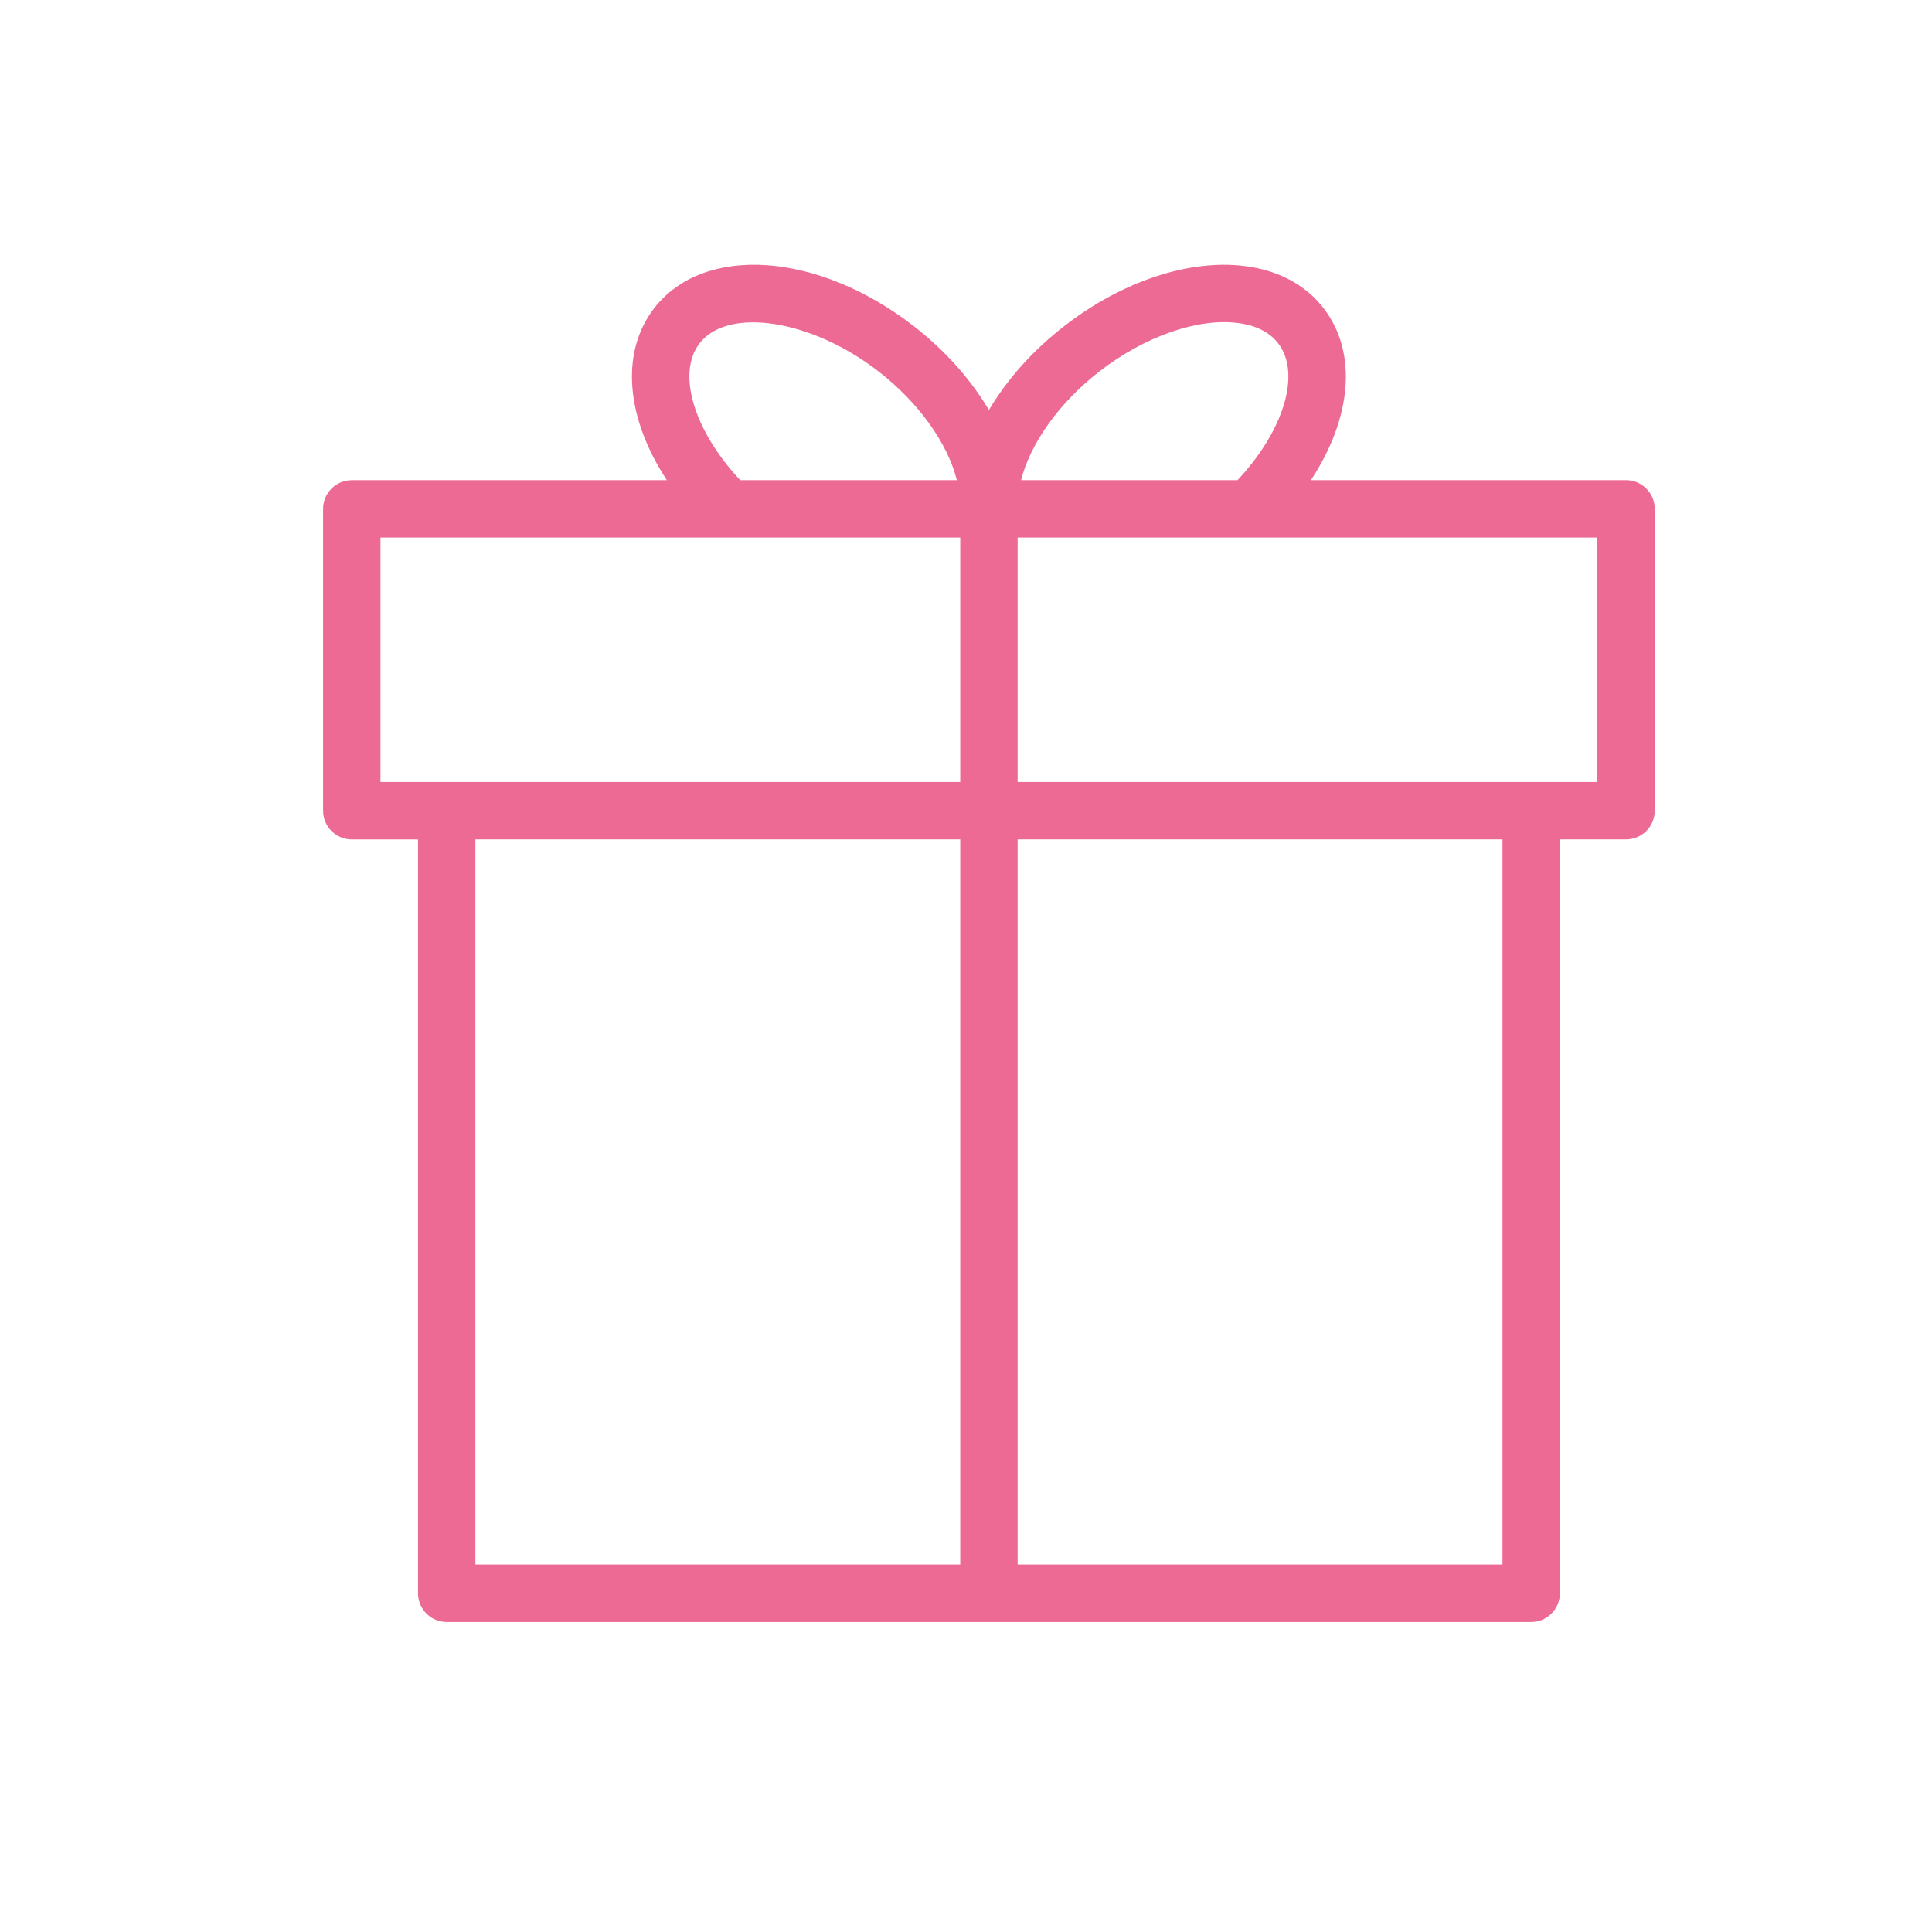 <?xml version="1.0" encoding="UTF-8"?> <svg xmlns="http://www.w3.org/2000/svg" width="101" height="101" viewBox="0 0 101 101" fill="none"> <path d="M85.004 25.102H68.53C70.661 21.872 70.992 18.438 69.19 16.109C68.252 14.894 66.835 14.133 65.092 13.911C62.179 13.537 58.656 14.707 55.659 17.03C53.978 18.328 52.637 19.85 51.698 21.436C50.754 19.841 49.404 18.313 47.745 17.032C42.75 13.165 36.802 12.759 34.2 16.11C32.403 18.44 32.735 21.874 34.863 25.103H18.39C17.561 25.103 16.89 25.774 16.89 26.603V42.384C16.89 43.213 17.561 43.884 18.39 43.884H21.853V83.296C21.853 84.124 22.524 84.796 23.353 84.796H80.046C80.874 84.796 81.546 84.124 81.546 83.296V43.883H85.004C85.832 43.883 86.504 43.212 86.504 42.383V26.602C86.504 25.773 85.832 25.102 85.004 25.102ZM57.495 19.403C59.845 17.582 62.617 16.618 64.711 16.887C65.66 17.008 66.367 17.363 66.815 17.944C68.037 19.524 67.11 22.53 64.692 25.103H53.38C53.86 23.188 55.367 21.046 57.495 19.403ZM36.573 17.945C38.064 16.025 42.427 16.708 45.909 19.404C48.032 21.045 49.541 23.177 50.022 25.102H38.697C36.284 22.529 35.358 19.522 36.573 17.945ZM19.89 28.102H50.199V40.883H19.89V28.102ZM24.853 43.883H50.199V81.795H24.853V43.883ZM78.546 81.795H53.199V43.883H78.546V81.795ZM83.504 40.883H53.199V28.102H65.328C65.329 28.102 65.329 28.102 65.33 28.102H83.504V40.883Z" fill="#EC6A94"></path> </svg> 